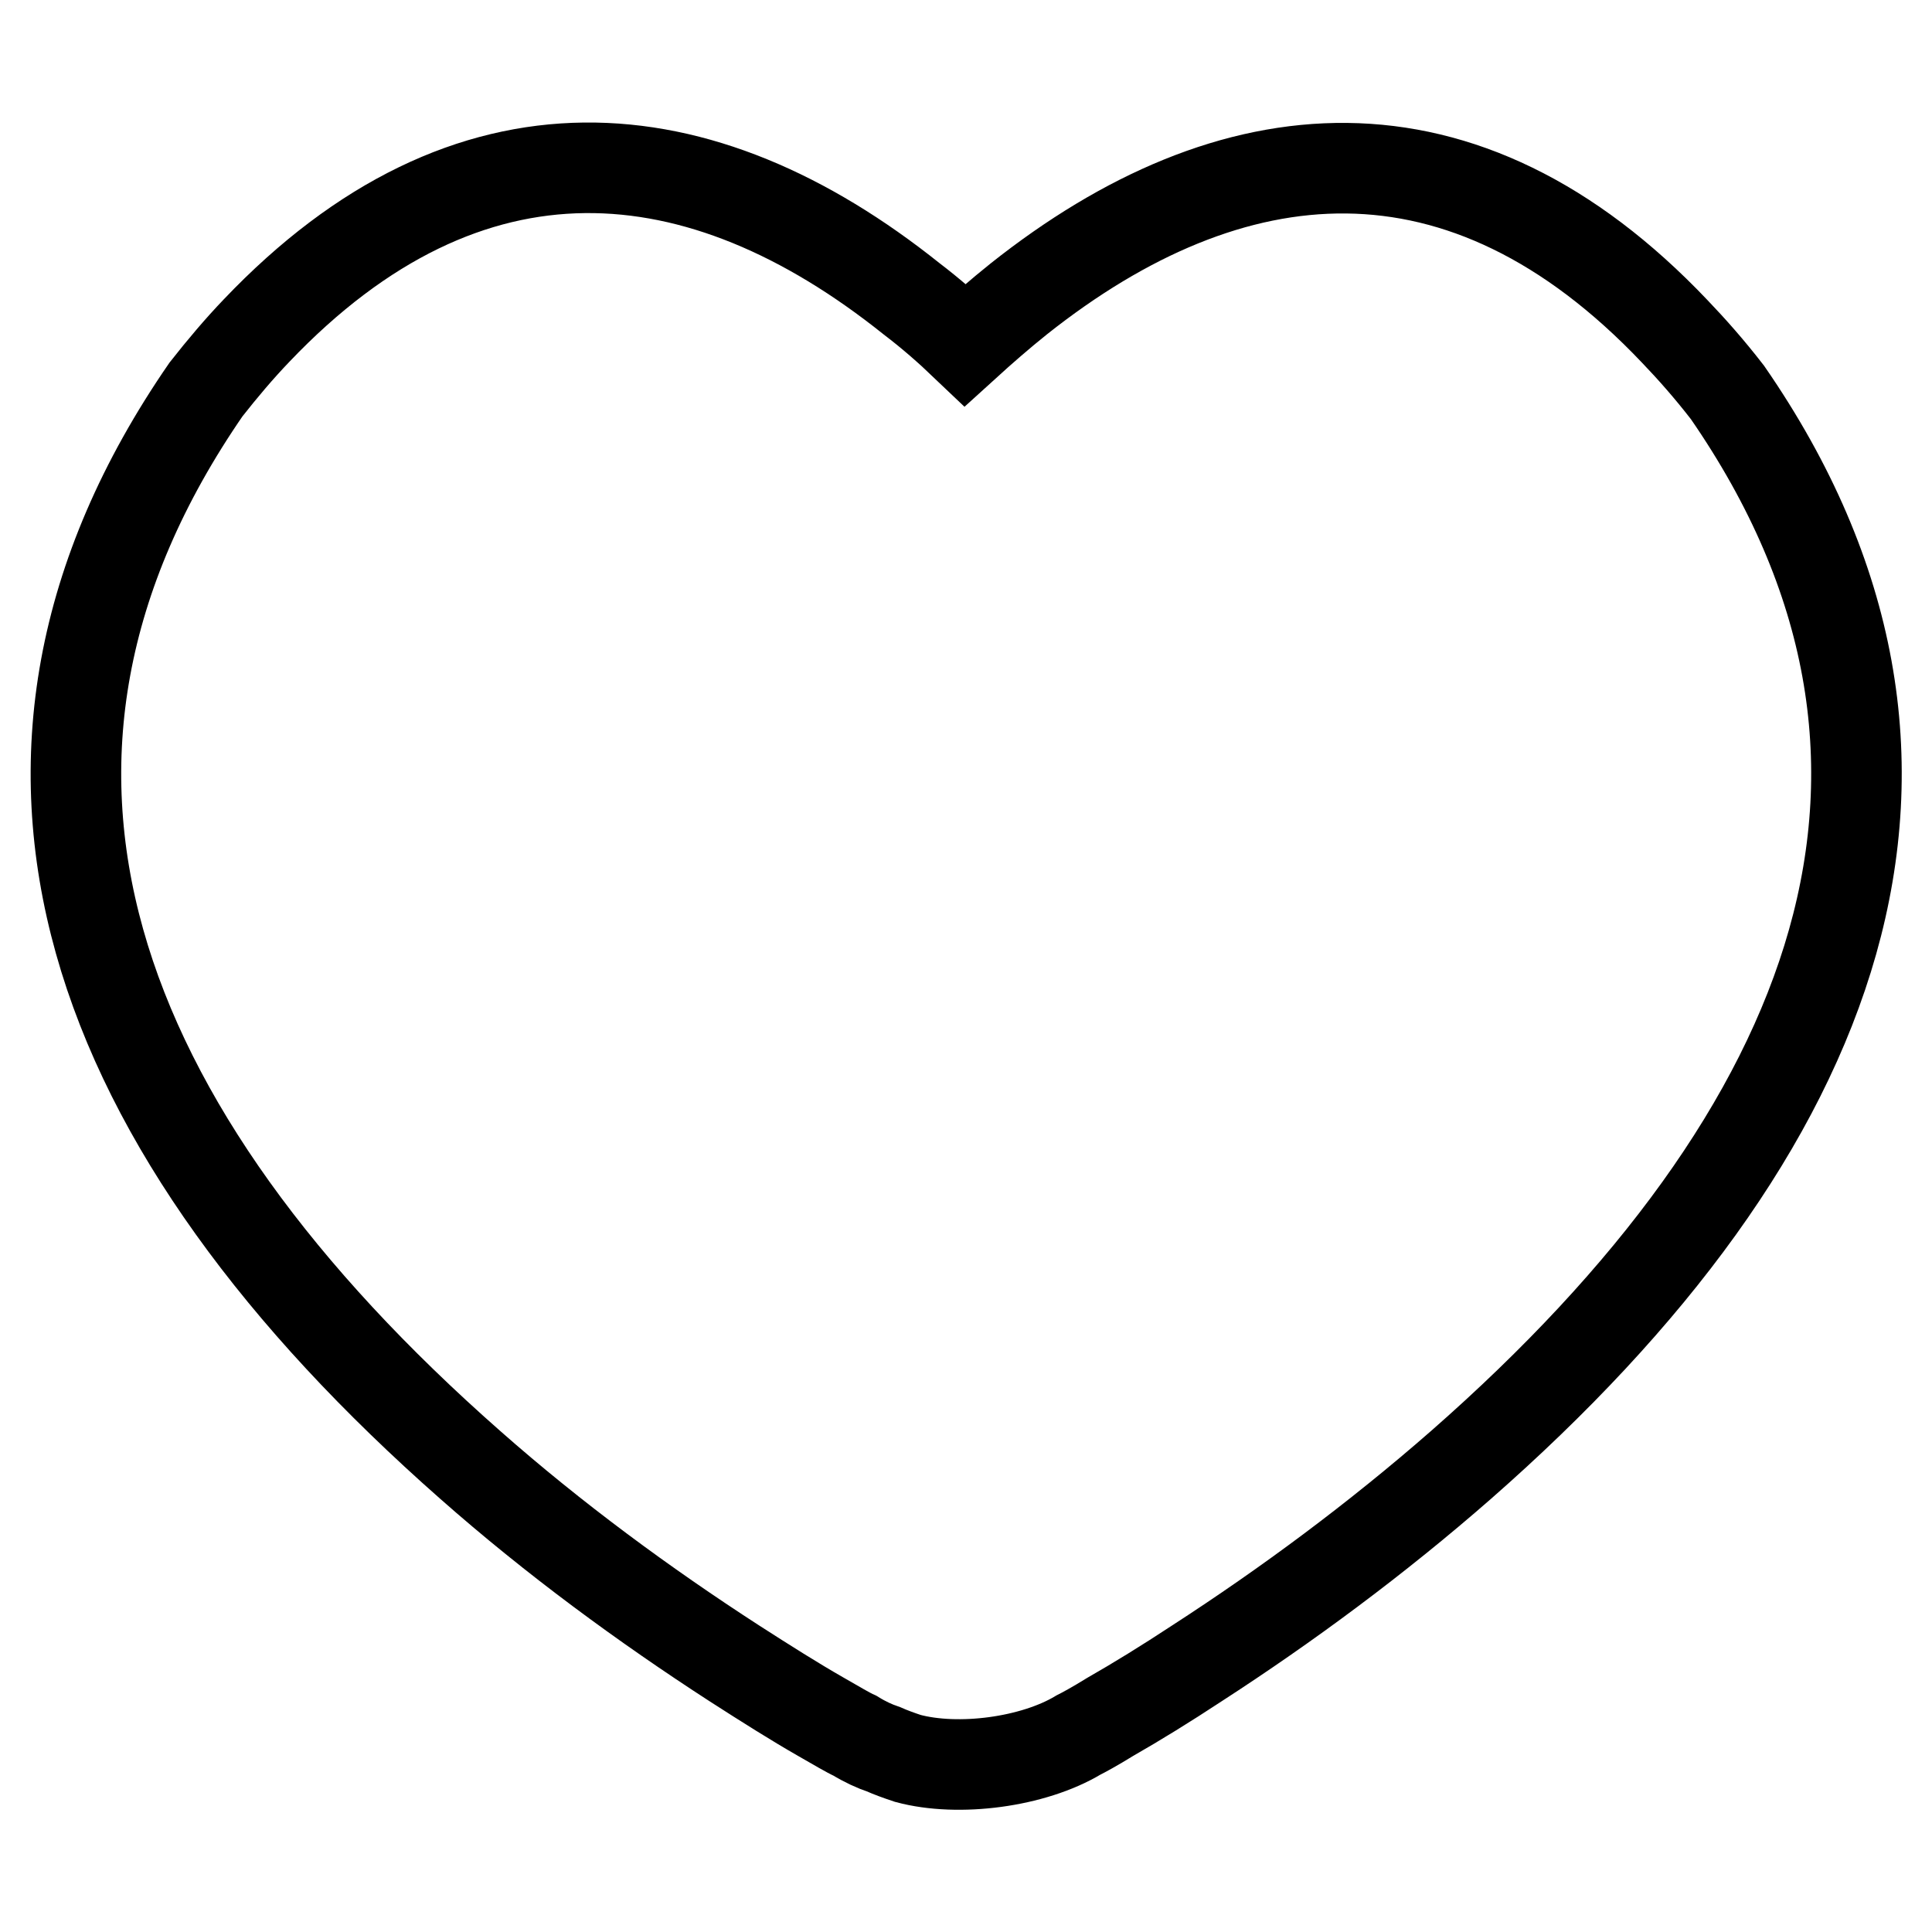 <?xml version="1.0" encoding="utf-8"?>
<!-- Svg Vector Icons : http://www.onlinewebfonts.com/icon -->
<!DOCTYPE svg PUBLIC "-//W3C//DTD SVG 1.1//EN" "http://www.w3.org/Graphics/SVG/1.1/DTD/svg11.dtd">
<svg version="1.1" xmlns="http://www.w3.org/2000/svg" xmlns:xlink="http://www.w3.org/1999/xlink" x="0px" y="0px" viewBox="0 0 256 256" enable-background="new 0 0 256 256" xml:space="preserve">
<g> <path stroke-width="12" fill-opacity="0" stroke="#000000"  d="M228.9,52c-2.4-3.1-4.7-5.7-7-8.1c-28.1-29.6-58.8-26.6-86.9-4.3c-2.5,2-4.9,4.1-7.1,6.1 c-2.2-2.1-4.6-4.2-7.1-6.1C92.8,17.2,62.1,14.3,34,43.8c-2.3,2.4-4.5,5-6.7,7.8c-34,49.3-15.3,98.2,35,142.5 c11.1,9.8,23.1,18.6,35,26.3c4.2,2.7,8,5.1,11.5,7.1c2.1,1.2,3.6,2.1,4.5,2.5c1.3,0.8,2.6,1.4,3.8,1.8c0.9,0.4,2,0.8,3.2,1.2 c6.7,1.8,16.6,0.5,22.6-3.1c0.6-0.3,2.1-1.1,4.2-2.4c3.5-2,7.4-4.4,11.5-7.1c11.9-7.7,23.8-16.5,35-26.3 C244,149.9,262.7,100.9,228.9,52z"/></g>
</svg>